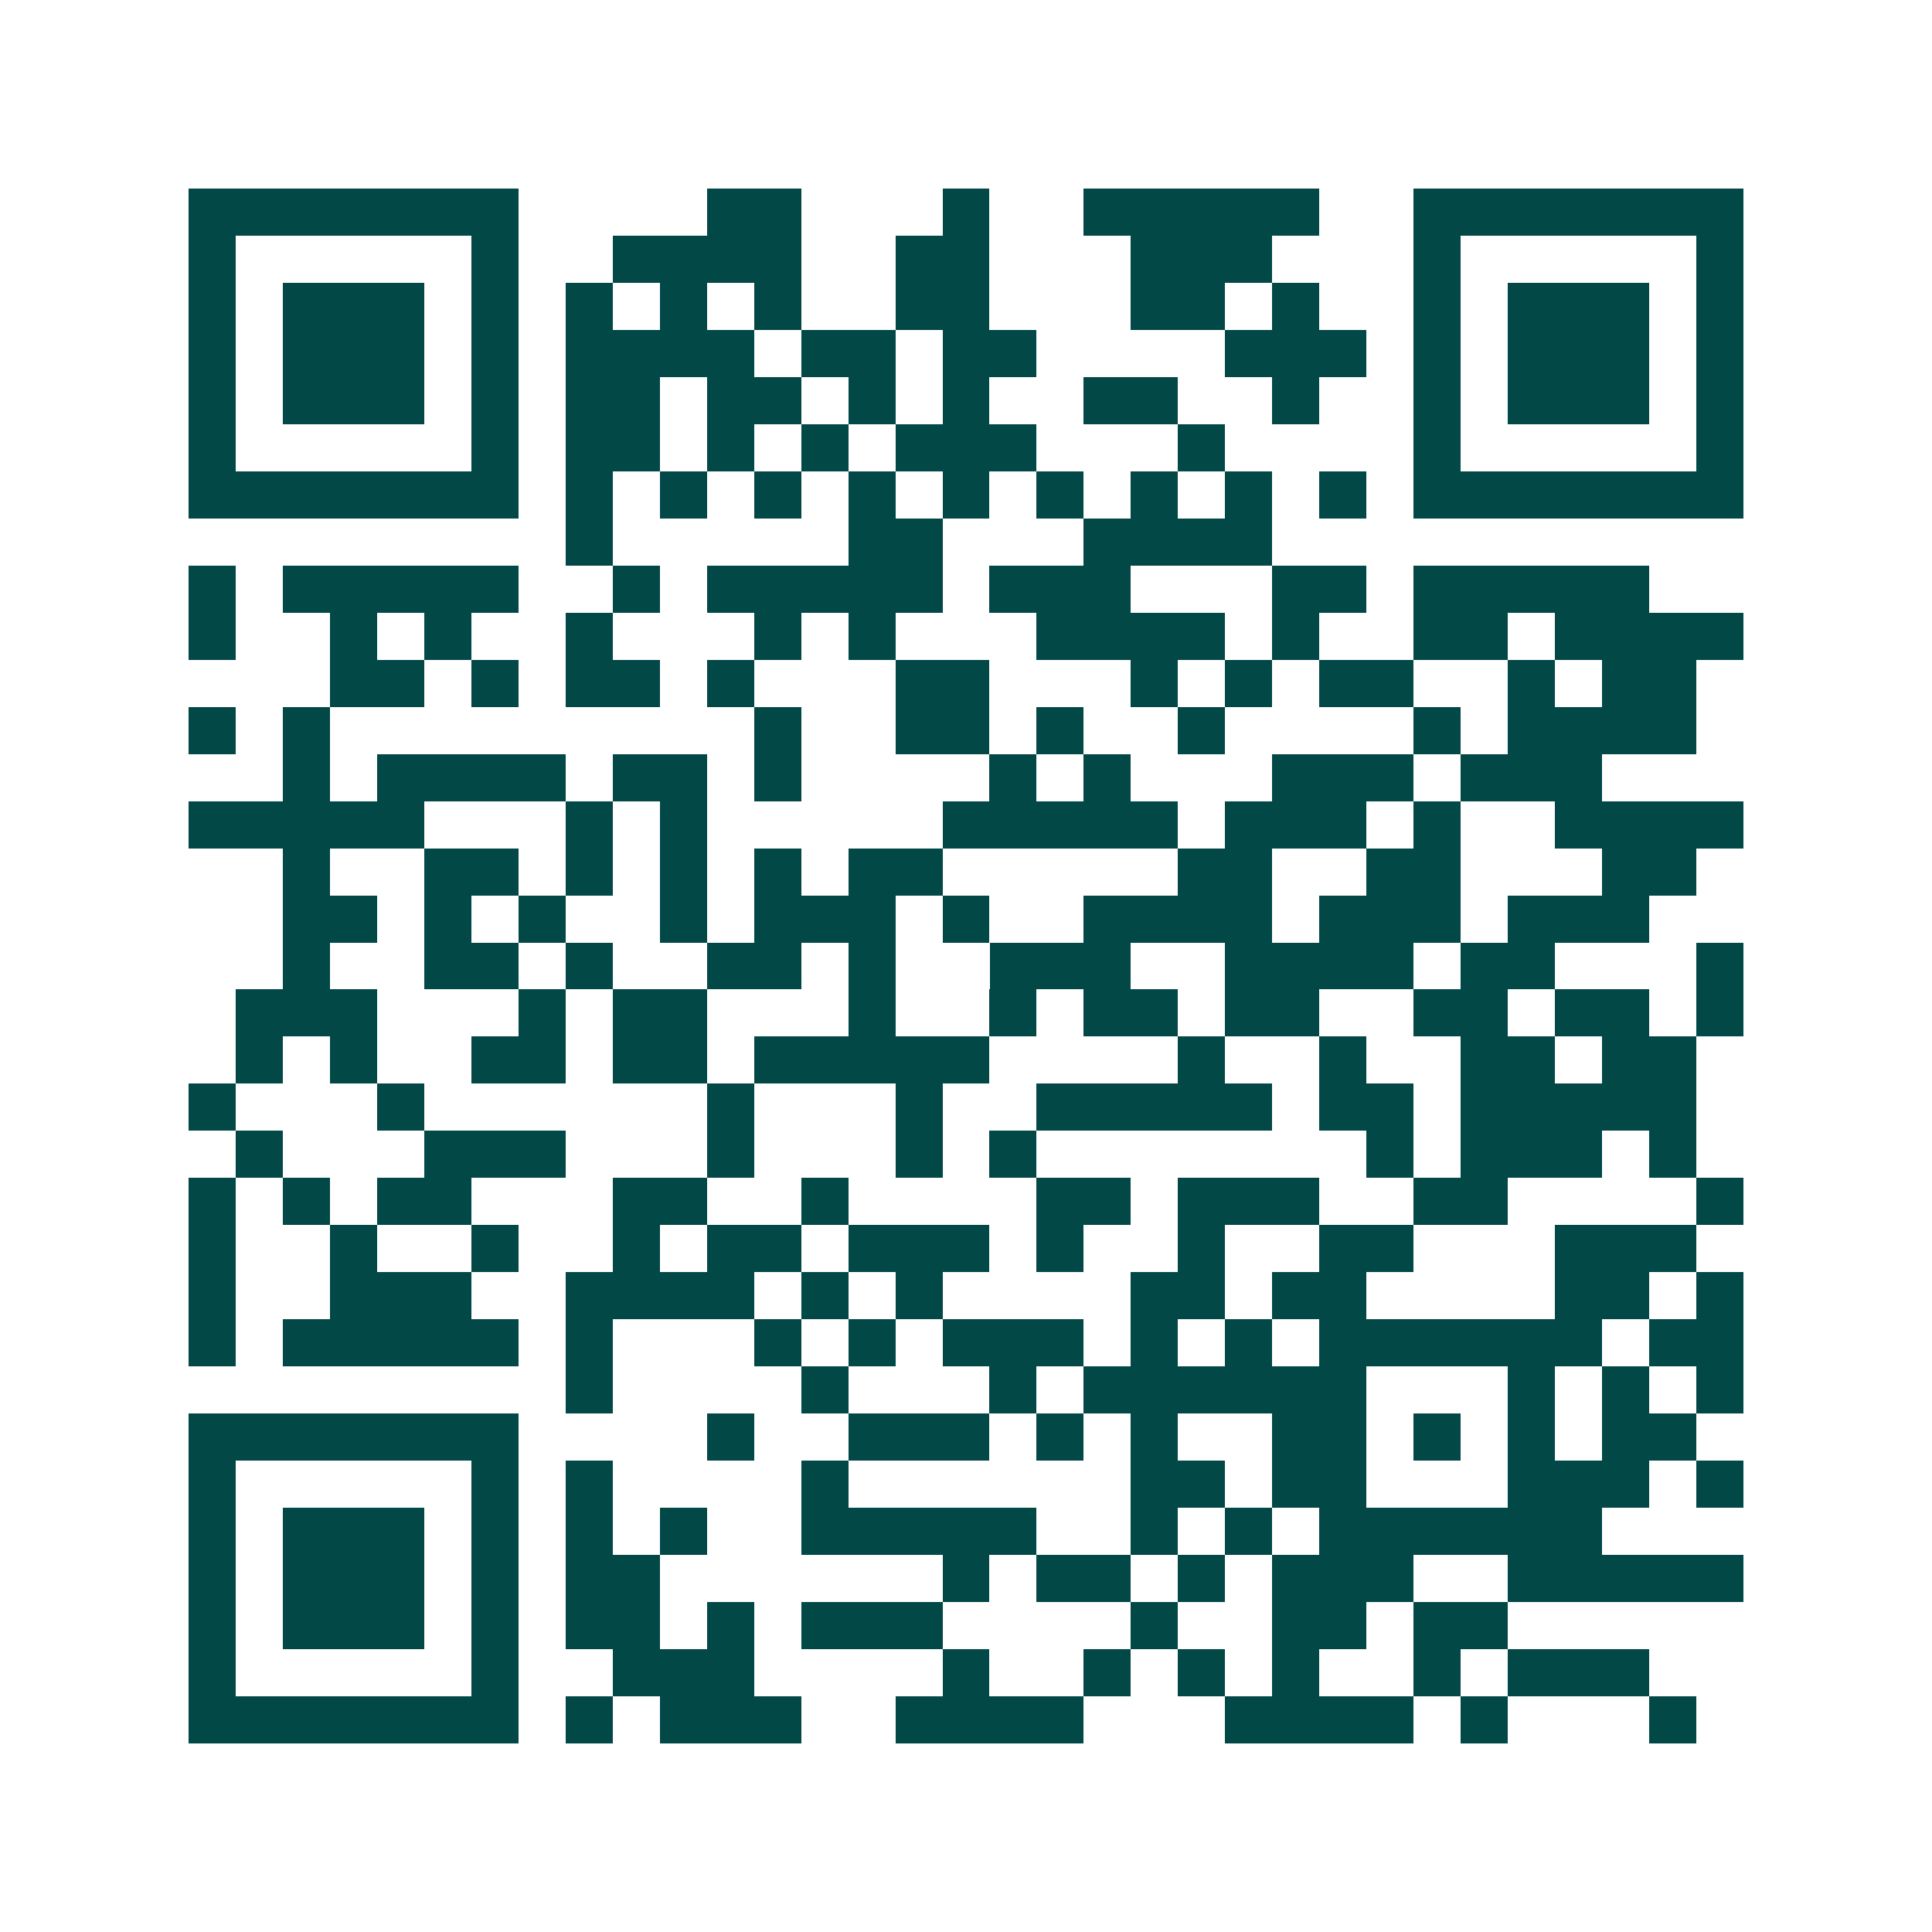 <svg xmlns="http://www.w3.org/2000/svg" width="200" height="200" viewBox="0 0 41 41" shape-rendering="crispEdges"><path fill="#ffffff" d="M0 0h41v41H0z"/><path stroke="#014847" d="M4 4.5h7m4 0h2m3 0h1m2 0h5m2 0h7M4 5.5h1m5 0h1m2 0h4m2 0h2m3 0h3m3 0h1m5 0h1M4 6.5h1m1 0h3m1 0h1m1 0h1m1 0h1m1 0h1m2 0h2m3 0h2m1 0h1m2 0h1m1 0h3m1 0h1M4 7.5h1m1 0h3m1 0h1m1 0h4m1 0h2m1 0h2m4 0h3m1 0h1m1 0h3m1 0h1M4 8.5h1m1 0h3m1 0h1m1 0h2m1 0h2m1 0h1m1 0h1m2 0h2m2 0h1m2 0h1m1 0h3m1 0h1M4 9.5h1m5 0h1m1 0h2m1 0h1m1 0h1m1 0h3m3 0h1m4 0h1m5 0h1M4 10.5h7m1 0h1m1 0h1m1 0h1m1 0h1m1 0h1m1 0h1m1 0h1m1 0h1m1 0h1m1 0h7M12 11.5h1m5 0h2m3 0h4M4 12.5h1m1 0h5m2 0h1m1 0h5m1 0h3m3 0h2m1 0h5M4 13.5h1m2 0h1m1 0h1m2 0h1m3 0h1m1 0h1m3 0h4m1 0h1m2 0h2m1 0h4M7 14.5h2m1 0h1m1 0h2m1 0h1m3 0h2m3 0h1m1 0h1m1 0h2m2 0h1m1 0h2M4 15.5h1m1 0h1m9 0h1m2 0h2m1 0h1m2 0h1m4 0h1m1 0h4M6 16.5h1m1 0h4m1 0h2m1 0h1m4 0h1m1 0h1m3 0h3m1 0h3M4 17.5h5m3 0h1m1 0h1m5 0h5m1 0h3m1 0h1m2 0h4M6 18.5h1m2 0h2m1 0h1m1 0h1m1 0h1m1 0h2m5 0h2m2 0h2m3 0h2M6 19.5h2m1 0h1m1 0h1m2 0h1m1 0h3m1 0h1m2 0h4m1 0h3m1 0h3M6 20.5h1m2 0h2m1 0h1m2 0h2m1 0h1m2 0h3m2 0h4m1 0h2m3 0h1M5 21.5h3m3 0h1m1 0h2m3 0h1m2 0h1m1 0h2m1 0h2m2 0h2m1 0h2m1 0h1M5 22.5h1m1 0h1m2 0h2m1 0h2m1 0h5m4 0h1m2 0h1m2 0h2m1 0h2M4 23.5h1m3 0h1m6 0h1m3 0h1m2 0h5m1 0h2m1 0h5M5 24.5h1m3 0h3m3 0h1m3 0h1m1 0h1m7 0h1m1 0h3m1 0h1M4 25.5h1m1 0h1m1 0h2m3 0h2m2 0h1m4 0h2m1 0h3m2 0h2m4 0h1M4 26.5h1m2 0h1m2 0h1m2 0h1m1 0h2m1 0h3m1 0h1m2 0h1m2 0h2m3 0h3M4 27.5h1m2 0h3m2 0h4m1 0h1m1 0h1m4 0h2m1 0h2m4 0h2m1 0h1M4 28.5h1m1 0h5m1 0h1m3 0h1m1 0h1m1 0h3m1 0h1m1 0h1m1 0h6m1 0h2M12 29.5h1m4 0h1m3 0h1m1 0h6m3 0h1m1 0h1m1 0h1M4 30.5h7m4 0h1m2 0h3m1 0h1m1 0h1m2 0h2m1 0h1m1 0h1m1 0h2M4 31.5h1m5 0h1m1 0h1m4 0h1m6 0h2m1 0h2m3 0h3m1 0h1M4 32.5h1m1 0h3m1 0h1m1 0h1m1 0h1m2 0h5m2 0h1m1 0h1m1 0h6M4 33.5h1m1 0h3m1 0h1m1 0h2m6 0h1m1 0h2m1 0h1m1 0h3m2 0h5M4 34.5h1m1 0h3m1 0h1m1 0h2m1 0h1m1 0h3m4 0h1m2 0h2m1 0h2M4 35.5h1m5 0h1m2 0h3m4 0h1m2 0h1m1 0h1m1 0h1m2 0h1m1 0h3M4 36.5h7m1 0h1m1 0h3m2 0h4m3 0h4m1 0h1m3 0h1"/></svg>
